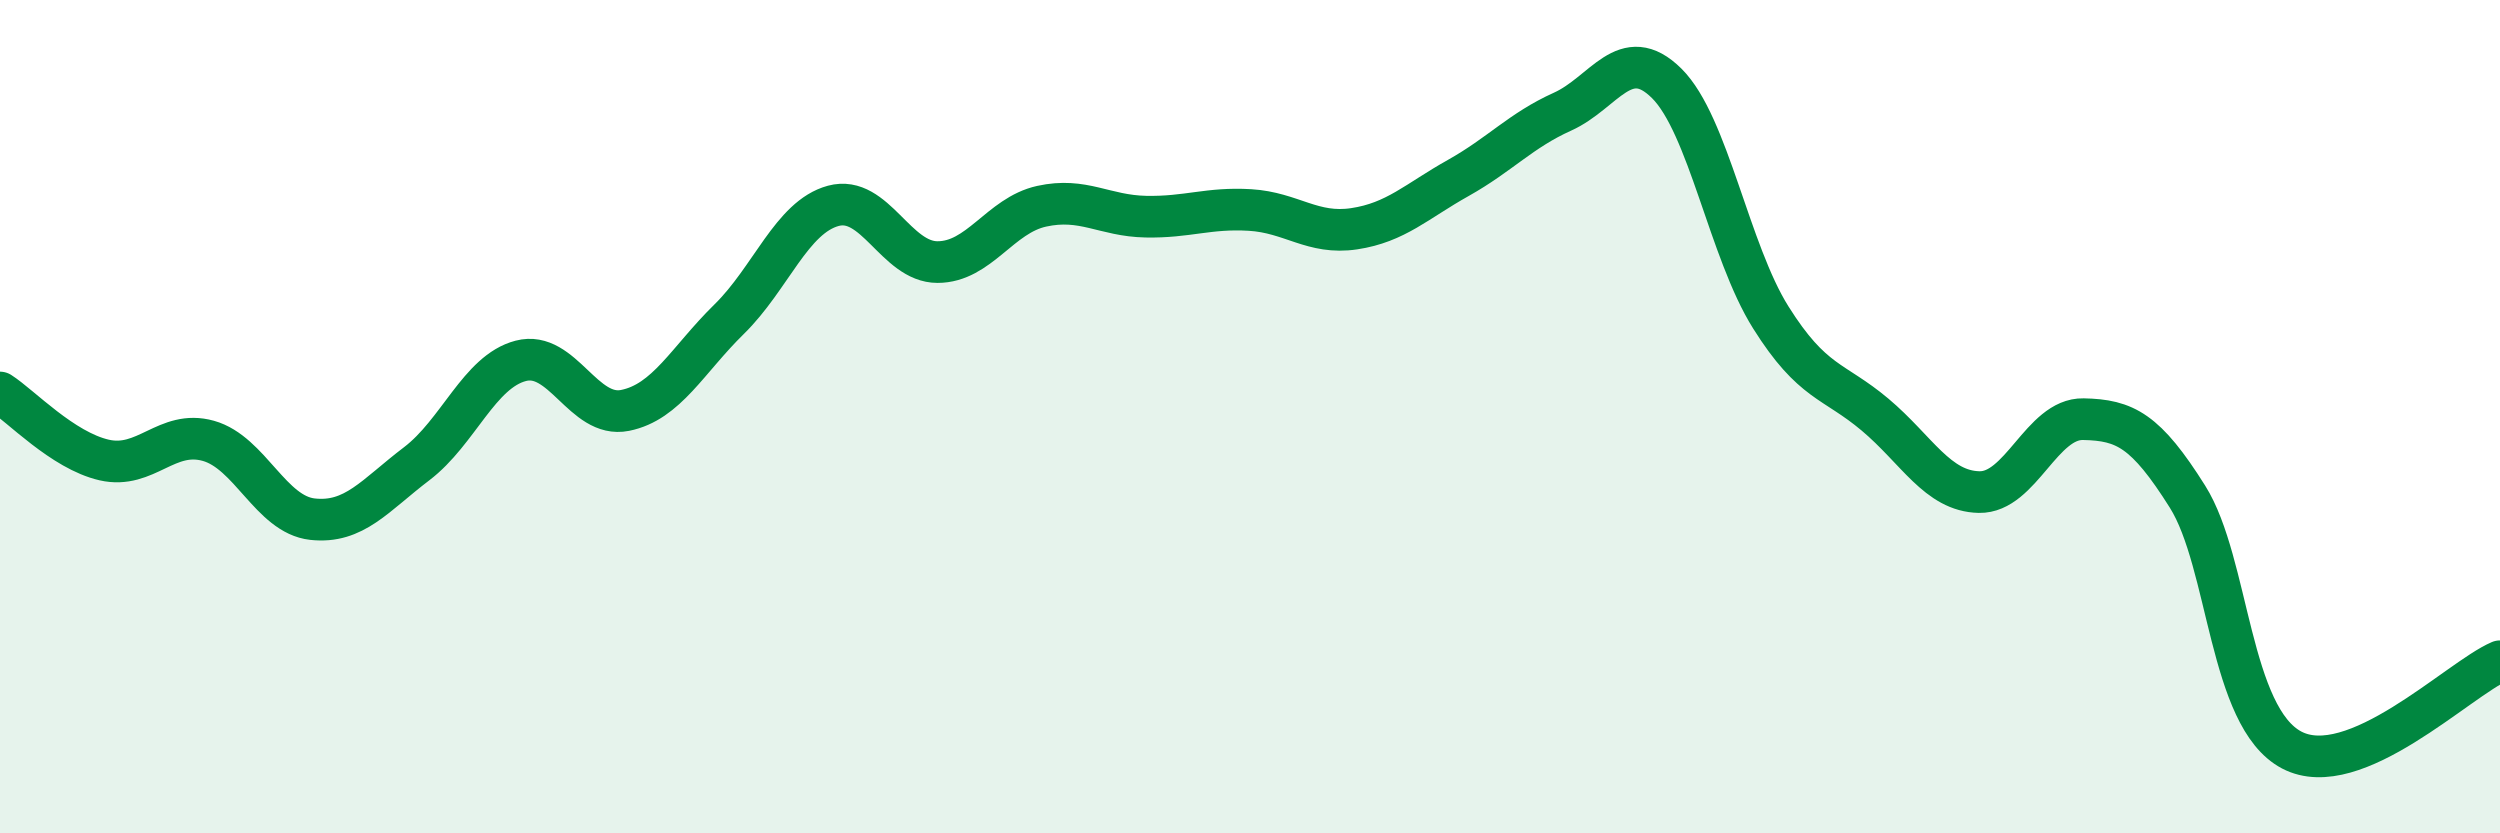 
    <svg width="60" height="20" viewBox="0 0 60 20" xmlns="http://www.w3.org/2000/svg">
      <path
        d="M 0,9.42 C 0.5,9.74 1.5,10.81 2.5,11.04 C 3.5,11.27 4,10.3 5,10.58 C 6,10.86 6.5,12.35 7.5,12.46 C 8.5,12.57 9,11.89 10,11.13 C 11,10.37 11.5,8.92 12.5,8.66 C 13.5,8.4 14,10.05 15,9.85 C 16,9.65 16.5,8.64 17.5,7.66 C 18.5,6.68 19,5.21 20,4.94 C 21,4.67 21.5,6.29 22.5,6.29 C 23.5,6.29 24,5.17 25,4.95 C 26,4.73 26.5,5.18 27.5,5.2 C 28.5,5.22 29,4.98 30,5.04 C 31,5.1 31.5,5.64 32.5,5.49 C 33.5,5.34 34,4.83 35,4.27 C 36,3.71 36.5,3.13 37.5,2.68 C 38.5,2.23 39,1.01 40,2 C 41,2.99 41.5,6.03 42.5,7.62 C 43.5,9.21 44,9.11 45,9.95 C 46,10.79 46.5,11.79 47.5,11.81 C 48.5,11.83 49,10.04 50,10.06 C 51,10.08 51.5,10.33 52.5,11.92 C 53.5,13.51 53.5,17.21 55,18 C 56.5,18.79 59,16.3 60,15.87L60 20L0 20Z"
        fill="#008740"
        opacity="0.1"
        stroke-linecap="round"
        stroke-linejoin="round"
      />
      <path
        d="M 0,9.42 C 0.5,9.74 1.5,10.81 2.5,11.04 C 3.5,11.27 4,10.3 5,10.58 C 6,10.86 6.5,12.35 7.5,12.46 C 8.5,12.57 9,11.89 10,11.13 C 11,10.37 11.5,8.92 12.5,8.66 C 13.5,8.4 14,10.05 15,9.85 C 16,9.65 16.5,8.64 17.5,7.66 C 18.5,6.68 19,5.21 20,4.94 C 21,4.67 21.5,6.29 22.5,6.29 C 23.5,6.29 24,5.17 25,4.95 C 26,4.73 26.5,5.18 27.5,5.2 C 28.5,5.22 29,4.98 30,5.04 C 31,5.1 31.5,5.64 32.5,5.49 C 33.5,5.34 34,4.83 35,4.27 C 36,3.71 36.5,3.13 37.5,2.68 C 38.5,2.23 39,1.01 40,2 C 41,2.99 41.5,6.03 42.5,7.62 C 43.5,9.21 44,9.11 45,9.95 C 46,10.79 46.5,11.79 47.5,11.81 C 48.5,11.83 49,10.04 50,10.06 C 51,10.08 51.5,10.33 52.5,11.92 C 53.5,13.51 53.5,17.21 55,18 C 56.5,18.79 59,16.3 60,15.87"
        stroke="#008740"
        stroke-width="1"
        fill="none"
        stroke-linecap="round"
        stroke-linejoin="round"
      />
    </svg>
  